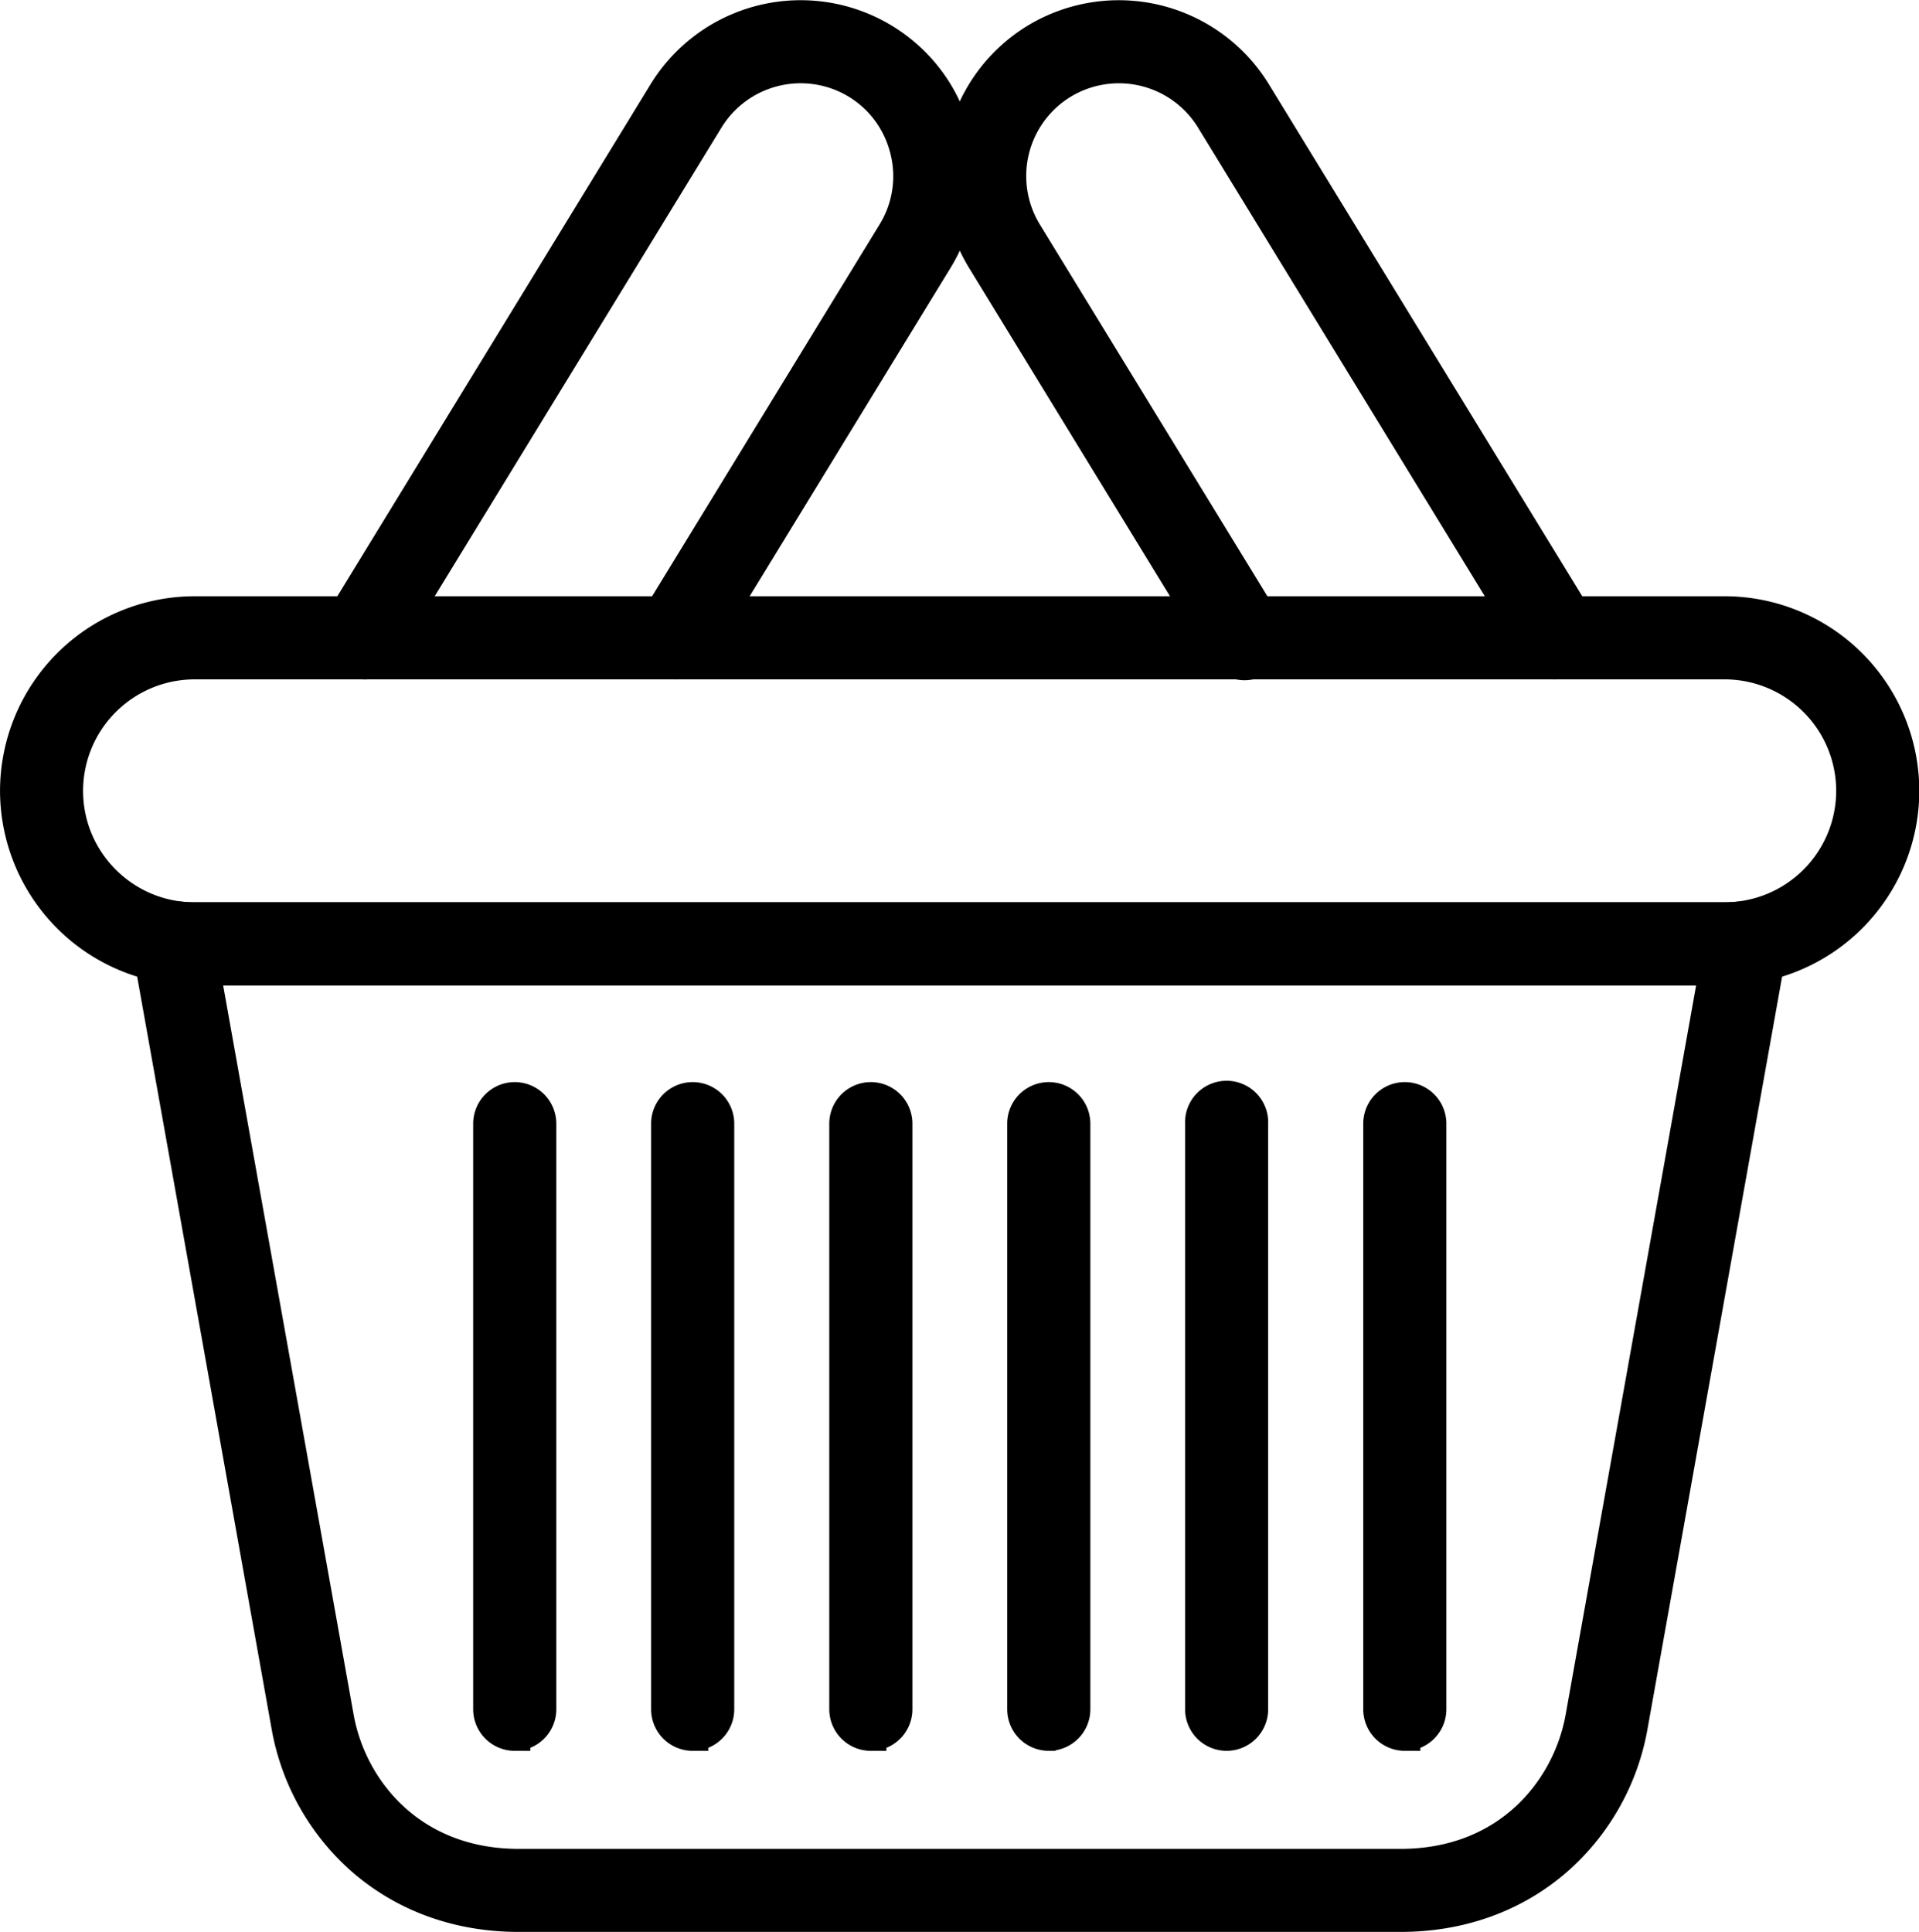 <svg xmlns="http://www.w3.org/2000/svg" fill="none" viewBox="0.42 0.58 28.05 28.24"><path fill="#000" fill-rule="evenodd" stroke="#000" stroke-width=".455" d="M25.63 14.756H3.263A2.62 2.62 0 0 1 .648 12.14a2.62 2.62 0 0 1 2.616-2.617H25.63a2.62 2.62 0 0 1 2.617 2.617 2.62 2.62 0 0 1-2.617 2.616ZM3.263 10.283a1.859 1.859 0 0 0-1.856 1.857c0 1.024.832 1.857 1.856 1.857H25.63a1.859 1.859 0 0 0 1.857-1.857 1.859 1.859 0 0 0-1.857-1.857H3.264Z" clip-rule="evenodd"/><path fill="#000" fill-rule="evenodd" stroke="#000" stroke-width=".455" d="M20.891 28.592H8.001c-.878 0-1.668-.285-2.287-.823a3.389 3.389 0 0 1-1.1-1.957L2.579 14.425a.38.38 0 0 1 .417-.444c.09.01.18.016.268.016h22.365c.089 0 .18-.006.268-.016a.38.38 0 0 1 .418.444l-2.037 11.387a3.387 3.387 0 0 1-1.1 1.957c-.618.538-1.409.823-2.286.823ZM3.41 14.757l1.954 10.921c.191 1.073 1.082 2.155 2.637 2.155h12.892c1.556 0 2.446-1.082 2.637-2.154l1.954-10.922H3.409Z" clip-rule="evenodd"/><path fill="#000" fill-rule="evenodd" stroke="#000" stroke-width=".455" d="M20.954 25.945a.38.38 0 0 1-.38-.38v-8.56a.38.38 0 1 1 .76 0v8.56c0 .21-.17.38-.38.38ZM18.35 25.945a.38.38 0 0 1-.38-.38v-8.56a.38.38 0 1 1 .759 0v8.56c0 .21-.17.38-.38.38ZM15.75 25.945a.38.38 0 0 1-.38-.38v-8.56a.38.38 0 1 1 .76 0v8.56c0 .21-.17.38-.38.38ZM13.149 25.945a.38.38 0 0 1-.38-.38v-8.56a.38.38 0 1 1 .76 0v8.56c0 .21-.17.38-.38.38ZM10.545 25.945a.38.38 0 0 1-.38-.38v-8.56a.38.38 0 1 1 .76 0v8.56c0 .21-.17.38-.38.38ZM7.944 25.945a.38.38 0 0 1-.38-.38v-8.56a.38.38 0 1 1 .76 0v8.56c0 .21-.17.38-.38.38ZM10.292 10.283a.38.38 0 0 1-.324-.578l3.504-5.727a1.57 1.57 0 0 0 .187-1.196c-.1-.412-.352-.76-.71-.98a1.585 1.585 0 0 0-2.177.524l-4.638 7.58a.38.38 0 0 1-.578.322l-.047-.029a.38.38 0 0 1-.125-.522l4.74-7.747a2.345 2.345 0 0 1 3.221-.776c.532.326.906.84 1.053 1.45.147.61.048 1.24-.277 1.771l-3.504 5.728a.384.384 0 0 1-.325.18Z" clip-rule="evenodd"/><path fill="#000" fill-rule="evenodd" stroke="#000" stroke-width=".455" d="M23.143 10.283a.38.38 0 0 1-.38-.378l-4.638-7.58a1.585 1.585 0 0 0-2.176-.523 1.585 1.585 0 0 0-.525 2.176l3.505 5.727a.38.38 0 1 1-.648.396l-3.504-5.727a2.346 2.346 0 0 1 .775-3.22 2.345 2.345 0 0 1 3.22.775l4.742 7.747a.38.38 0 0 1-.126.522l-.047.029a.37.37 0 0 1-.198.056Z" clip-rule="evenodd"/></svg>